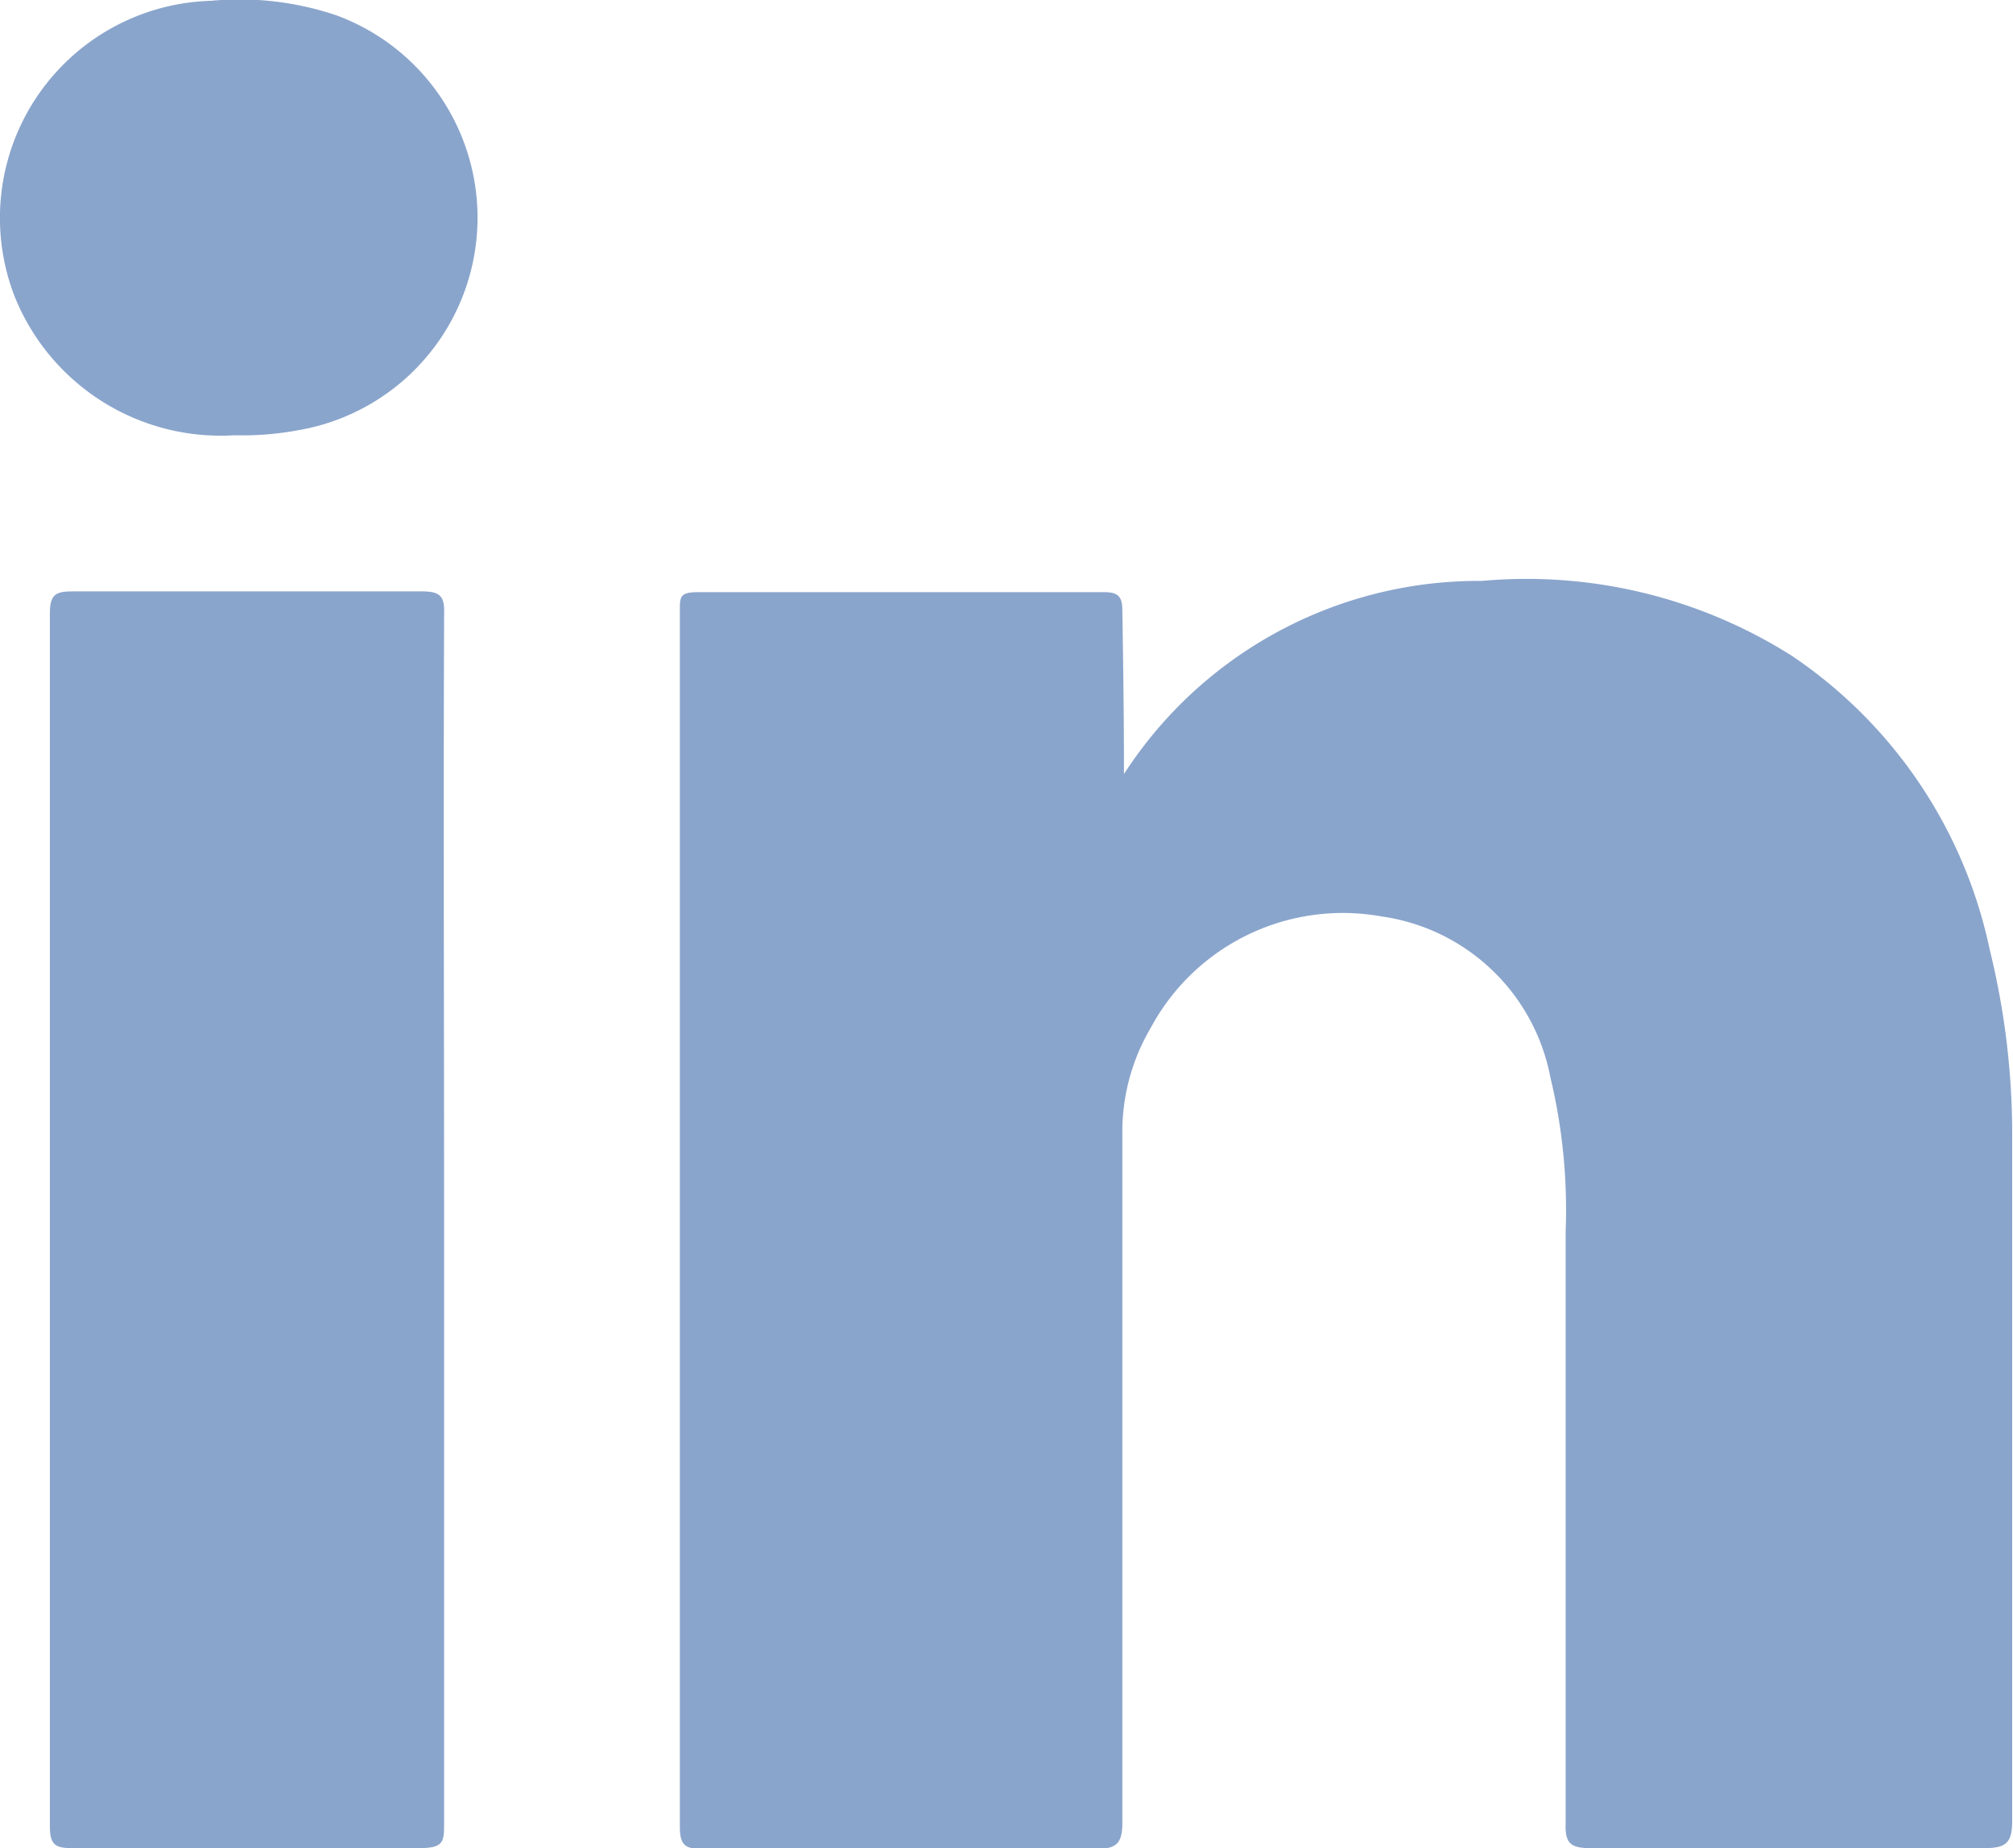<svg xmlns="http://www.w3.org/2000/svg" xmlns:xlink="http://www.w3.org/1999/xlink" viewBox="0 0 25.02 22.97"><defs><style>.cls-1{fill:none;}.cls-2{clip-path:url(#clip-path);}.cls-3{fill:#8aa5cc;}</style><clipPath id="clip-path" transform="translate(-2.09 -3.12)"><rect id="_Clipping_Path_" data-name="&lt;Clipping Path&gt;" class="cls-1" width="29.1" height="29.1"/></clipPath></defs><title>Asset 2</title><g id="Layer_2" data-name="Layer 2"><g id="Layer_1-2" data-name="Layer 1"><g id="_Clip_Group_" data-name="&lt;Clip Group&gt;"><g class="cls-2"><path id="_Path_" data-name="&lt;Path&gt;" class="cls-3" d="M16.06,12.74a5.25,5.25,0,0,1,4.45-2.4,6.16,6.16,0,0,1,3.85.93,5.85,5.85,0,0,1,2.46,3.65,9.6,9.6,0,0,1,.28,2.36c0,2.82,0,5.64,0,8.47,0,.28-.08.34-.35.34q-2.44,0-4.89,0c-.25,0-.32-.06-.31-.31q0-3.68,0-7.36a7.05,7.05,0,0,0-.19-1.91,2.49,2.49,0,0,0-2.1-2,2.71,2.71,0,0,0-2.87,1.39,2.54,2.54,0,0,0-.35,1.32c0,2.85,0,5.7,0,8.55,0,.26-.07.33-.33.33q-2.44,0-4.89,0c-.22,0-.28-.05-.28-.28,0-2,0-4,0-5.94q0-3.81,0-7.61c0-.52,0-1,0-1.56,0-.17,0-.23.22-.23h5.06c.18,0,.22.07.22.23C16.05,11.36,16.06,12,16.06,12.74Z" transform="translate(-2.09 -3.12)"/><path id="_Path_2" data-name="&lt;Path&gt;" class="cls-3" d="M7.61,18.27c0,2.5,0,5,0,7.5,0,.24,0,.32-.31.32-1.44,0-2.88,0-4.32,0-.21,0-.27-.05-.27-.27q0-7.54,0-15.08c0-.24.08-.27.29-.27H7.33c.22,0,.29.05.28.28C7.6,13.25,7.61,15.76,7.61,18.27Z" transform="translate(-2.09 -3.12)"/><path id="_Path_3" data-name="&lt;Path&gt;" class="cls-3" d="M5,8.53A2.76,2.76,0,0,1,2.27,6.8,2.7,2.7,0,0,1,4.71,3.13a3.77,3.77,0,0,1,1.56.18,2.68,2.68,0,0,1-.49,5.16A3.79,3.79,0,0,1,5,8.53Z" transform="translate(-2.09 -3.12)"/></g></g></g></g></svg>